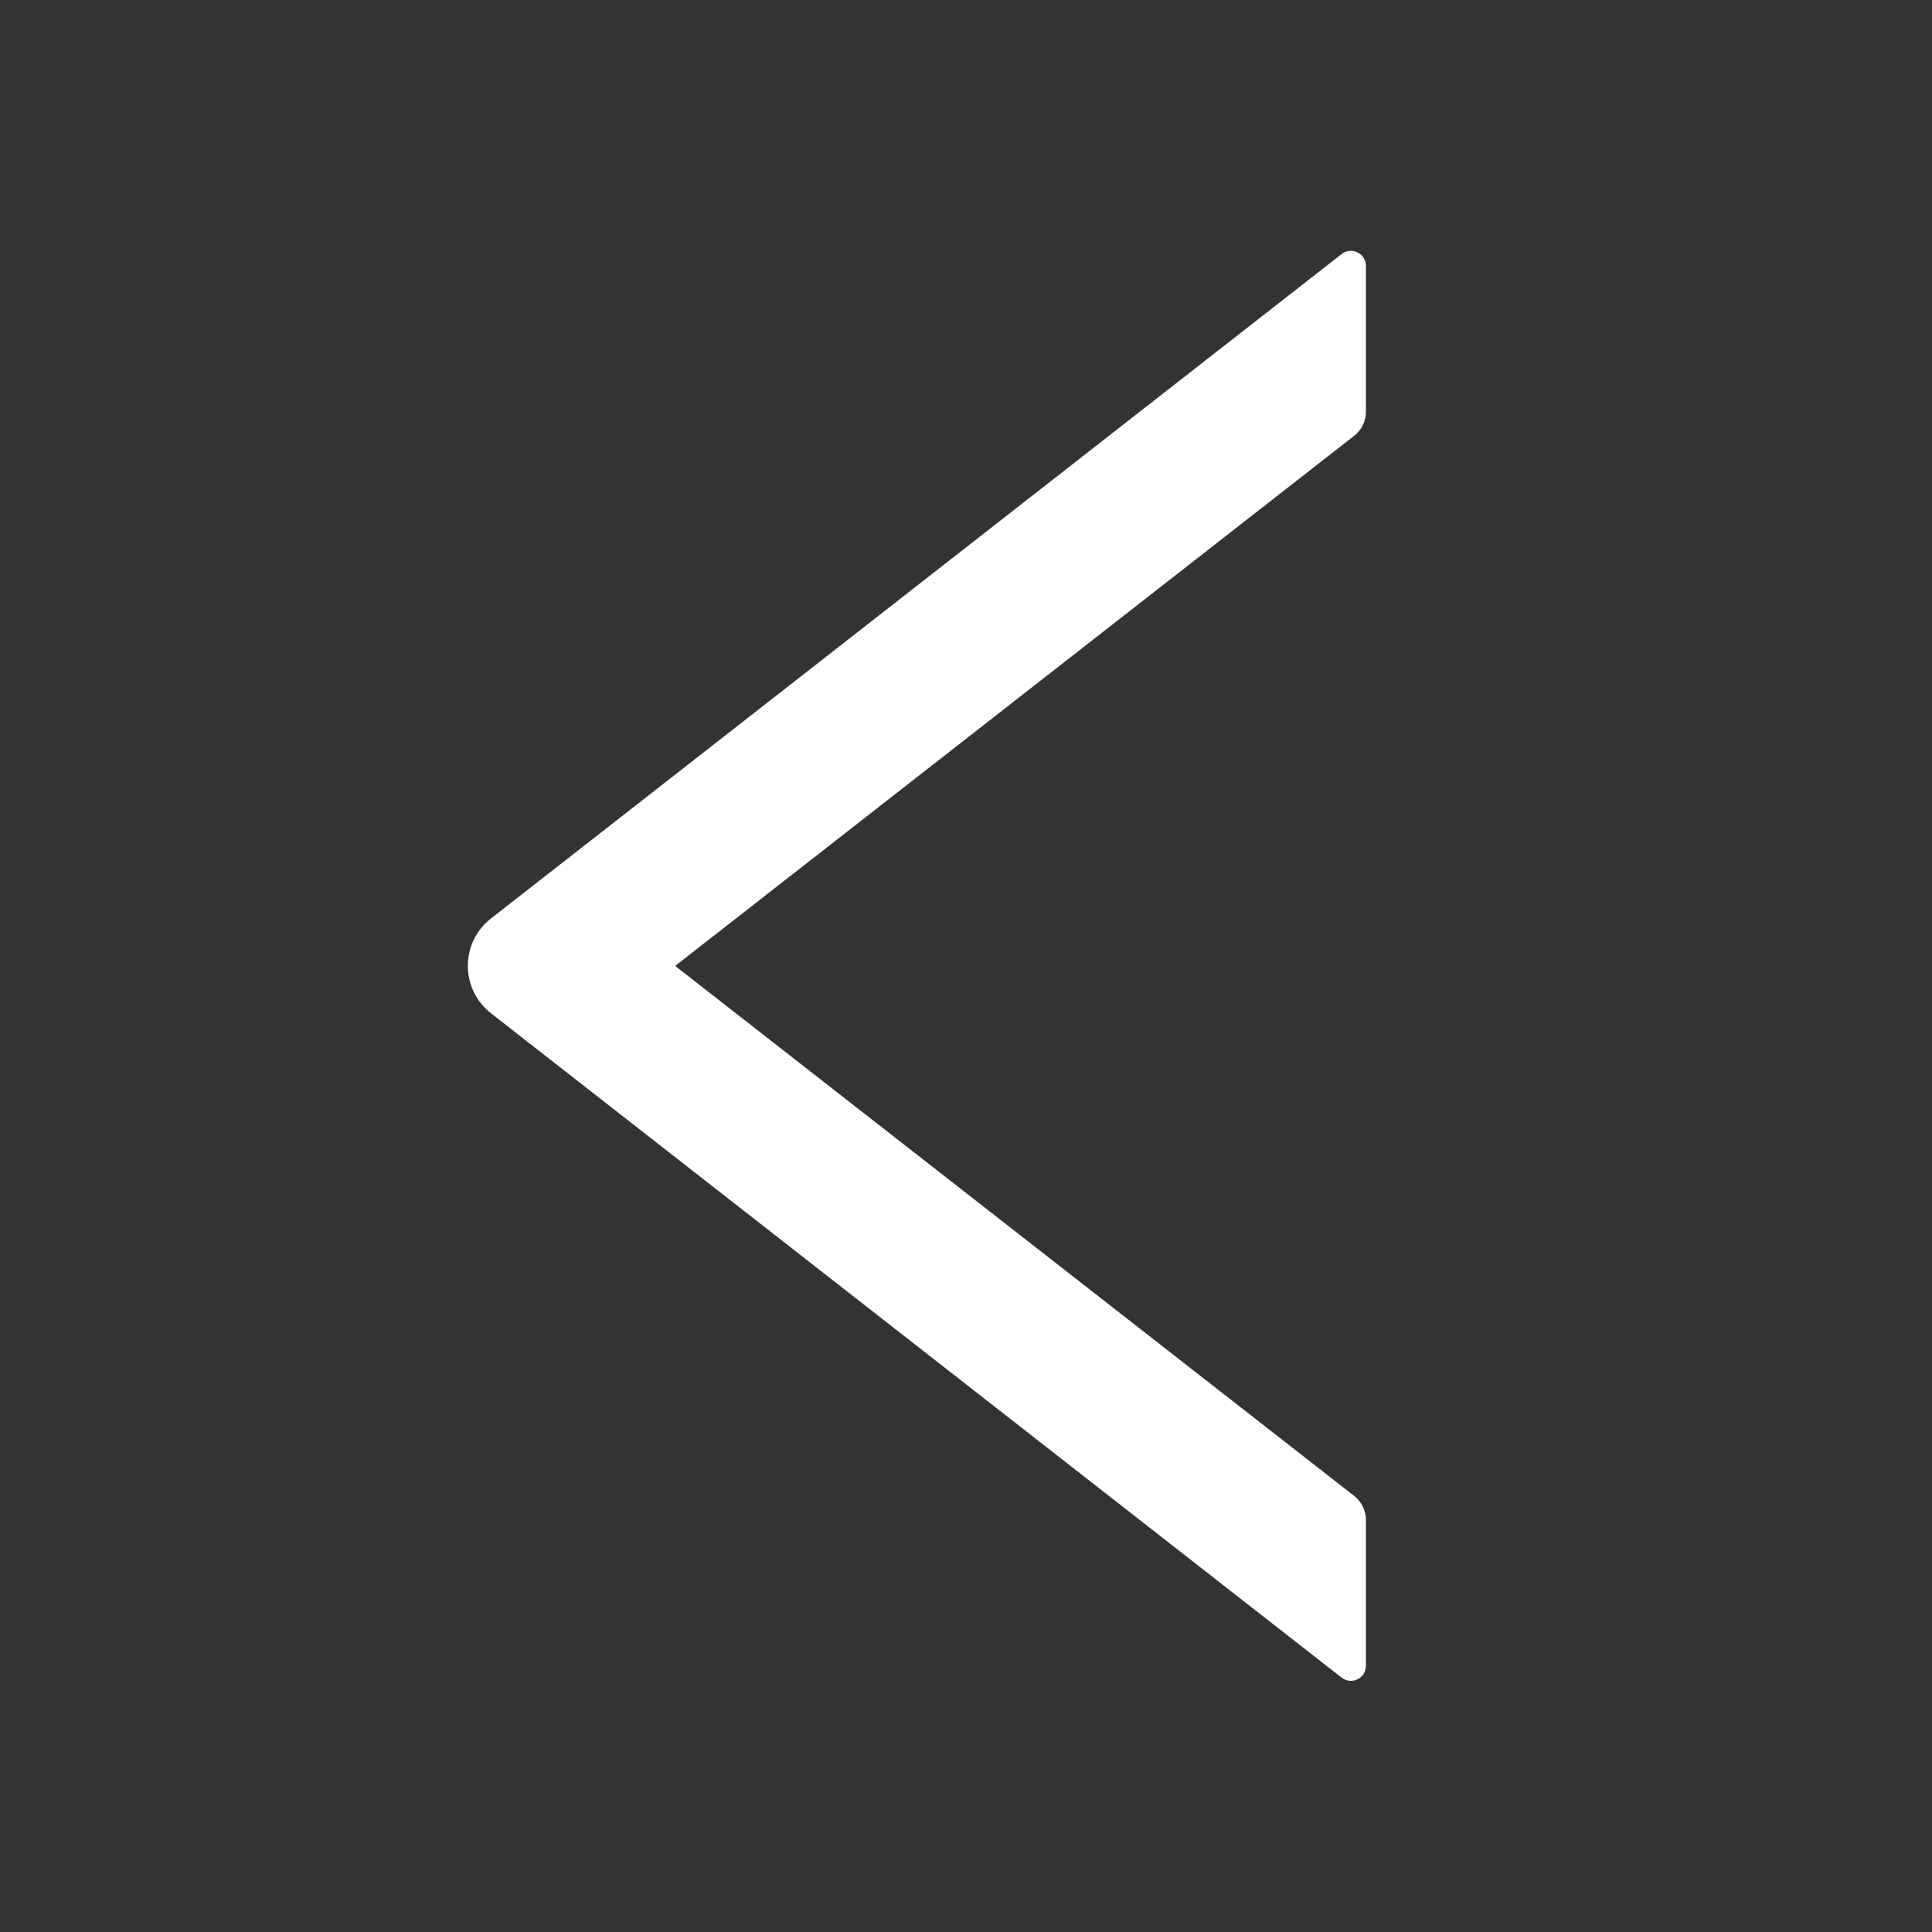 <svg width="24" height="24" viewBox="0 0 24 24" fill="none" xmlns="http://www.w3.org/2000/svg">
<rect x="0" y="0" width="24" height="24" fill="#333333" stroke="none"/>
<path d="M16.968 5.116V3.304C16.968 3.147 16.787 3.06 16.666 3.156L6.1 11.409C6.01 11.479 5.937 11.568 5.887 11.67C5.838 11.772 5.812 11.884 5.812 11.998C5.812 12.112 5.838 12.224 5.887 12.326C5.937 12.428 6.01 12.518 6.1 12.588L16.666 20.84C16.79 20.936 16.968 20.849 16.968 20.692V18.881C16.968 18.766 16.914 18.656 16.825 18.585L8.387 11.999L16.825 5.411C16.914 5.341 16.968 5.231 16.968 5.116Z" fill="white"/>
</svg>
